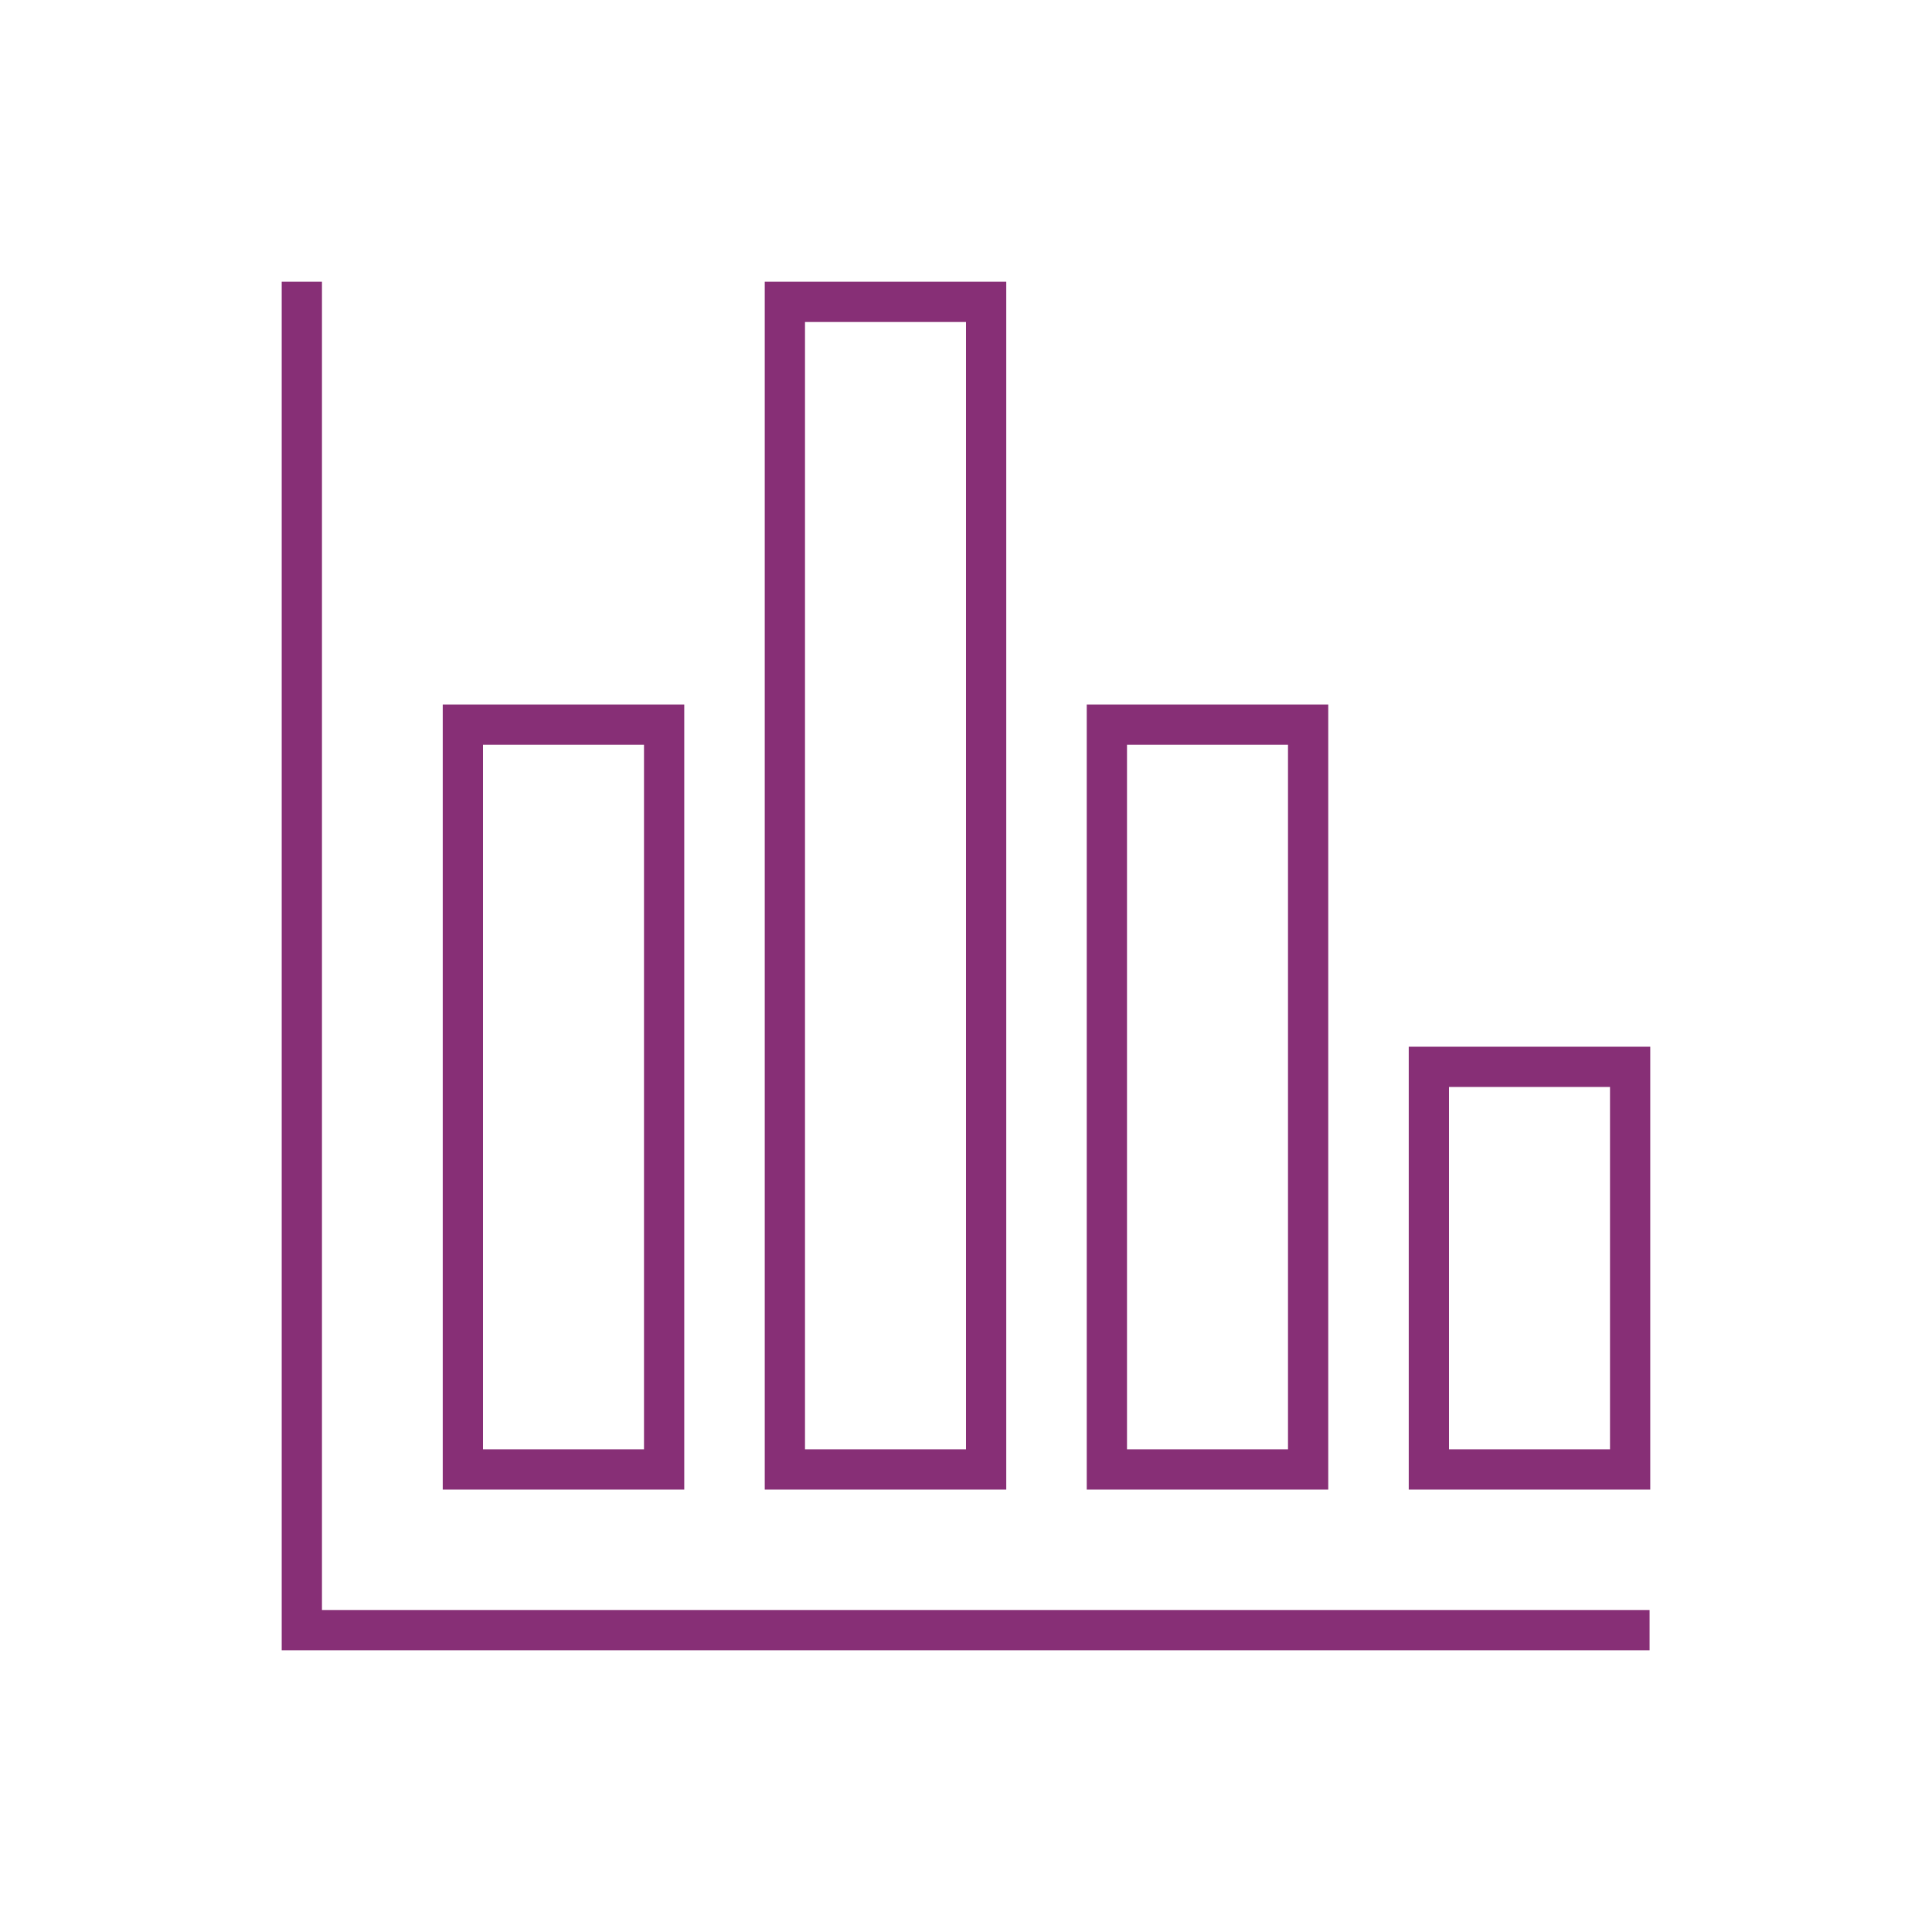 <svg width="201" height="201" xmlns="http://www.w3.org/2000/svg" xmlns:xlink="http://www.w3.org/1999/xlink" overflow="hidden"><defs><clipPath id="clip0"><rect x="278" y="159" width="201" height="201"/></clipPath></defs><g clip-path="url(#clip0)" transform="translate(-278 -159)"><path d="M311.496 188.312 307.308 188.312 307.308 330.688 449.618 330.688 449.618 326.5 311.496 326.5 311.496 188.312Z" fill="#872F76"/><path d="M349.188 313.971 349.188 232.294 324.062 232.294 324.062 313.971ZM328.25 236.481 345 236.481 345 309.784 328.25 309.784Z" fill="#872F76"/><path d="M382.688 313.971 382.688 188.312 357.562 188.312 357.562 313.971ZM361.75 192.5 378.5 192.5 378.5 309.784 361.75 309.784Z" fill="#872F76"/><path d="M416.188 313.971 416.188 232.294 391.062 232.294 391.062 313.971ZM395.25 236.481 412 236.481 412 309.784 395.25 309.784Z" fill="#872F76"/><path d="M424.562 313.971 449.688 313.971 449.688 267.898 424.562 267.898ZM428.75 272.086 445.5 272.086 445.5 309.784 428.75 309.784Z" fill="#872F76"/></g></svg>